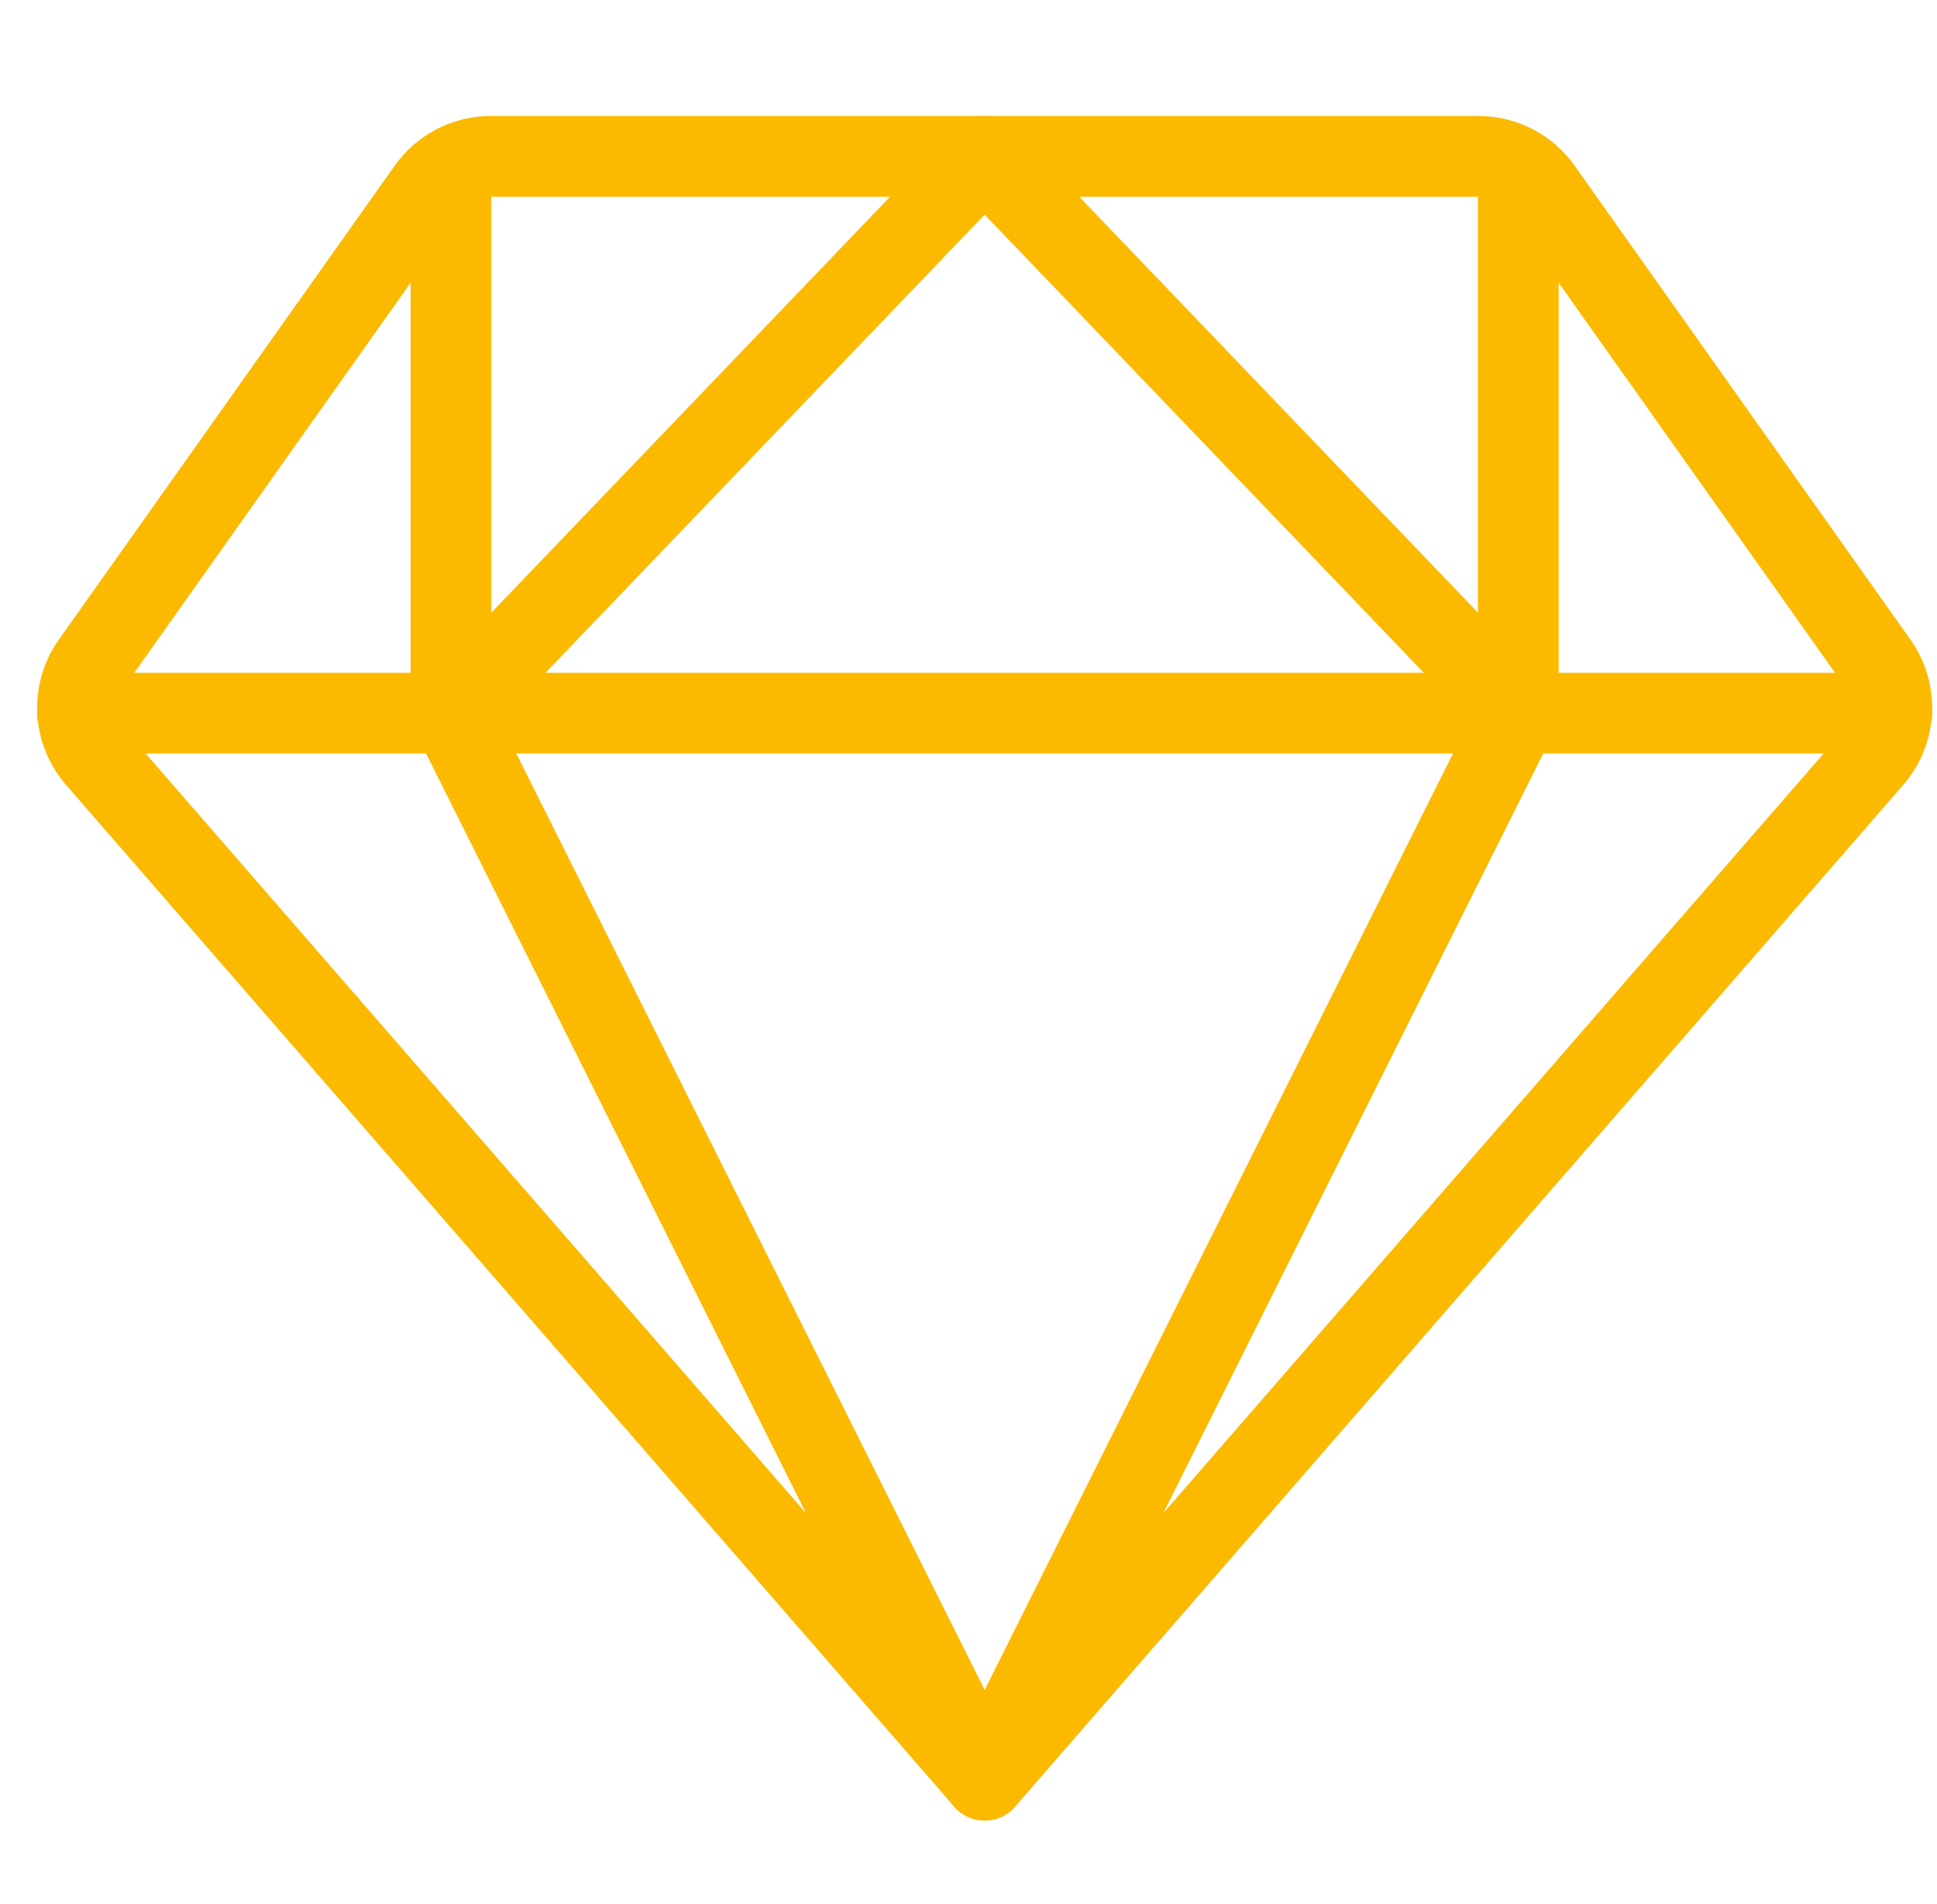 <svg width="60" height="59" viewBox="0 0 60 59" fill="none" xmlns="http://www.w3.org/2000/svg">
<path d="M30.5 55.156L2.996 23.507C2.643 23.105 2.435 22.597 2.404 22.063C2.374 21.529 2.523 21 2.828 20.561L13.25 5.85C13.473 5.537 13.768 5.282 14.11 5.107C14.451 4.932 14.83 4.842 15.215 4.844H45.785C46.169 4.842 46.549 4.932 46.891 5.107C47.232 5.282 47.527 5.537 47.75 5.85L58.172 20.561C58.477 21 58.626 21.529 58.596 22.063C58.565 22.597 58.357 23.105 58.004 23.507L30.5 55.156Z" stroke="#FBBA00" stroke-width="2.5" stroke-linecap="round" stroke-linejoin="round"/>
<path d="M13.969 5.203V22.094" stroke="#FBBA00" stroke-width="2.5" stroke-linecap="round" stroke-linejoin="round"/>
<path d="M47.031 5.203V22.094" stroke="#FBBA00" stroke-width="2.5" stroke-linecap="round" stroke-linejoin="round"/>
<path d="M2.397 22.094H58.603" stroke="#FBBA00" stroke-width="2.5" stroke-linecap="round" stroke-linejoin="round"/>
<path d="M30.5 55.156L13.969 22.094L30.5 4.844L47.031 22.094L30.5 55.156Z" stroke="#FBBA00" stroke-width="2.5" stroke-linecap="round" stroke-linejoin="round"/>
</svg>
